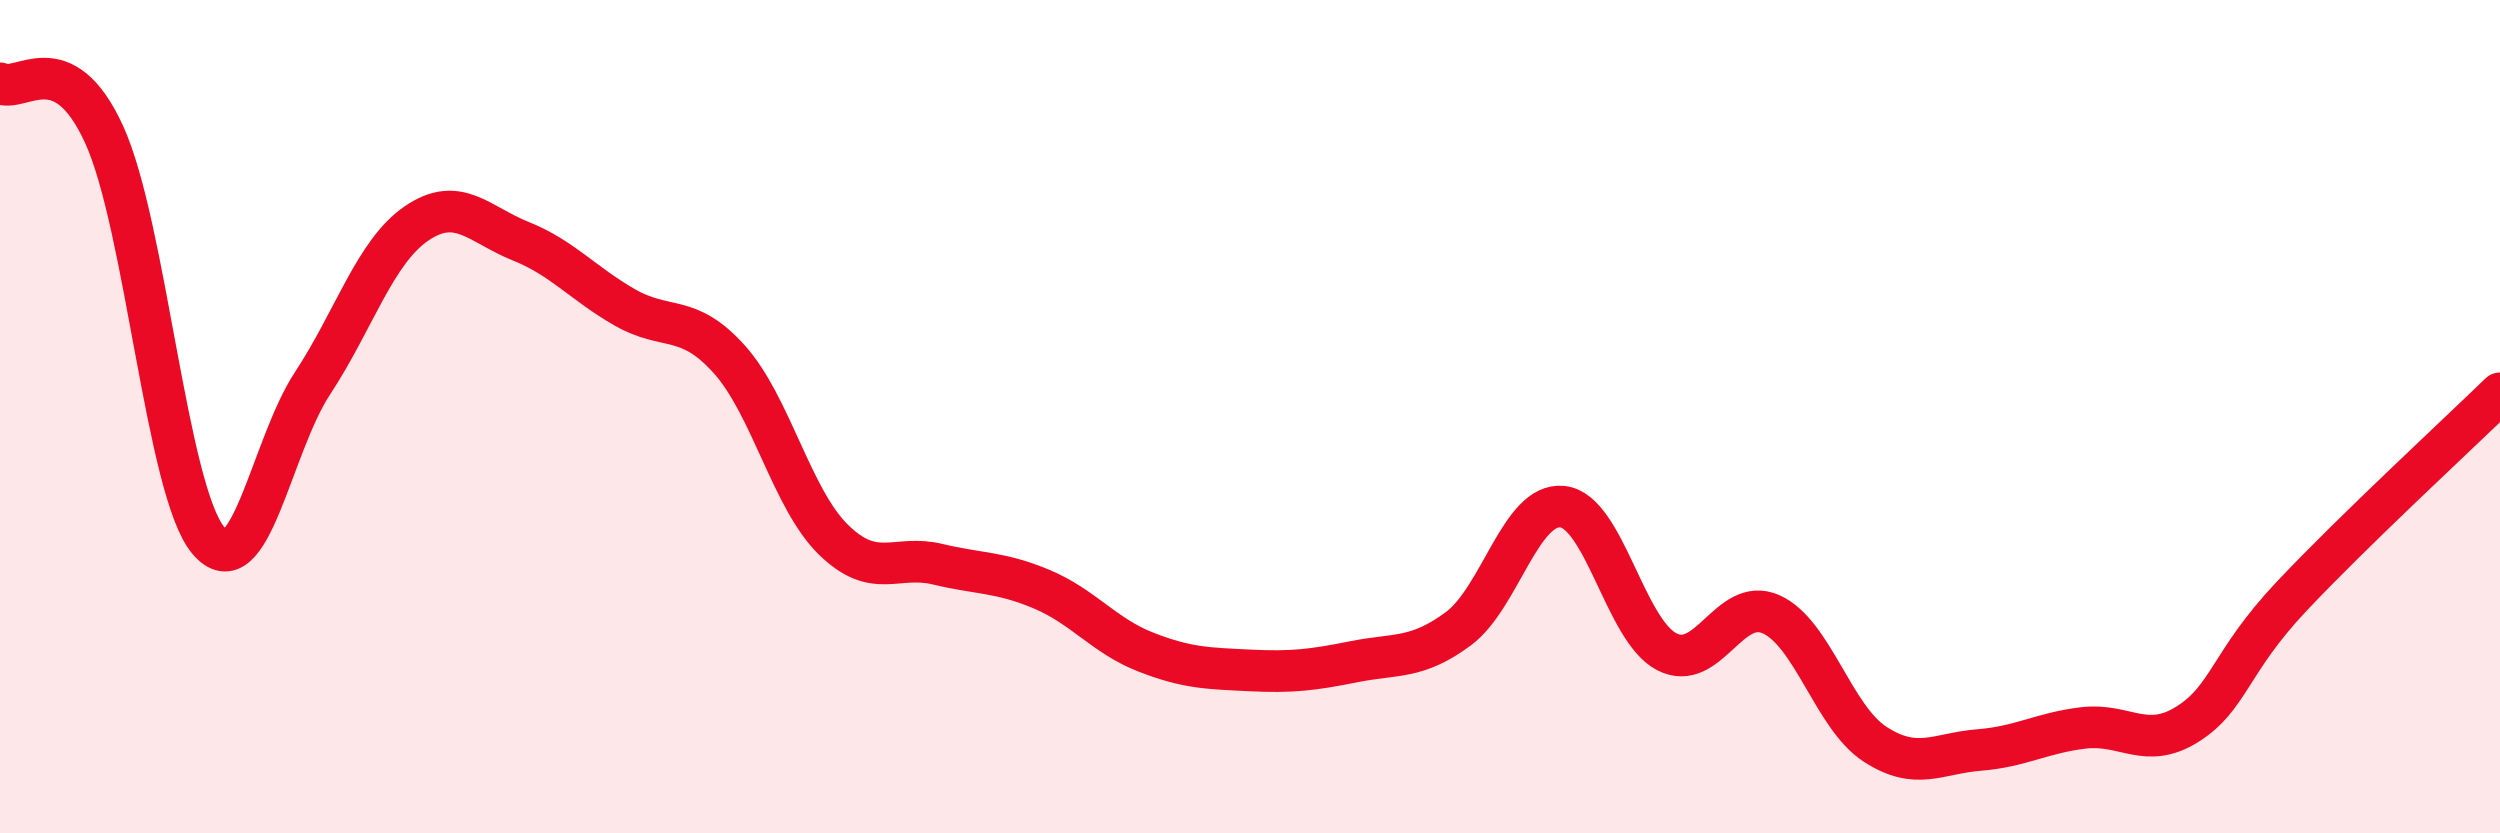
    <svg width="60" height="20" viewBox="0 0 60 20" xmlns="http://www.w3.org/2000/svg">
      <path
        d="M 0,2 C 0.5,2.25 1.5,1.04 2.5,3.23 C 3.5,5.42 4,11.78 5,12.97 C 6,14.16 6.5,10.72 7.5,9.2 C 8.5,7.68 9,6.04 10,5.36 C 11,4.68 11.5,5.39 12.5,5.79 C 13.5,6.19 14,6.81 15,7.38 C 16,7.95 16.5,7.51 17.5,8.62 C 18.5,9.73 19,11.97 20,12.95 C 21,13.93 21.5,13.3 22.5,13.54 C 23.5,13.78 24,13.72 25,14.14 C 26,14.56 26.5,15.26 27.5,15.65 C 28.5,16.04 29,16.04 30,16.09 C 31,16.14 31.5,16.08 32.5,15.88 C 33.5,15.68 34,15.83 35,15.09 C 36,14.35 36.5,12.05 37.5,12.16 C 38.5,12.27 39,15.12 40,15.64 C 41,16.16 41.5,14.3 42.5,14.74 C 43.5,15.18 44,17.21 45,17.86 C 46,18.51 46.5,18.08 47.5,18 C 48.5,17.92 49,17.59 50,17.47 C 51,17.35 51.5,18.01 52.5,17.38 C 53.5,16.75 53.5,15.9 55,14.31 C 56.5,12.72 59,10.41 60,9.44L60 20L0 20Z"
        fill="#EB0A25"
        opacity="0.1"
        stroke-linecap="round"
        stroke-linejoin="round"
      />
      <path
        d="M 0,2 C 0.5,2.25 1.5,1.04 2.5,3.23 C 3.5,5.42 4,11.78 5,12.97 C 6,14.16 6.5,10.72 7.5,9.2 C 8.5,7.68 9,6.04 10,5.36 C 11,4.68 11.5,5.39 12.5,5.79 C 13.5,6.19 14,6.81 15,7.38 C 16,7.95 16.5,7.51 17.5,8.62 C 18.5,9.73 19,11.97 20,12.95 C 21,13.93 21.5,13.3 22.5,13.54 C 23.5,13.78 24,13.72 25,14.14 C 26,14.56 26.5,15.26 27.5,15.65 C 28.5,16.04 29,16.04 30,16.09 C 31,16.14 31.5,16.08 32.5,15.88 C 33.5,15.68 34,15.83 35,15.09 C 36,14.35 36.5,12.05 37.5,12.16 C 38.5,12.27 39,15.12 40,15.64 C 41,16.16 41.5,14.3 42.5,14.74 C 43.5,15.18 44,17.21 45,17.86 C 46,18.51 46.5,18.08 47.5,18 C 48.5,17.92 49,17.59 50,17.47 C 51,17.35 51.5,18.01 52.5,17.38 C 53.5,16.75 53.5,15.9 55,14.31 C 56.5,12.72 59,10.41 60,9.44"
        stroke="#EB0A25"
        stroke-width="1"
        fill="none"
        stroke-linecap="round"
        stroke-linejoin="round"
      />
    </svg>
  